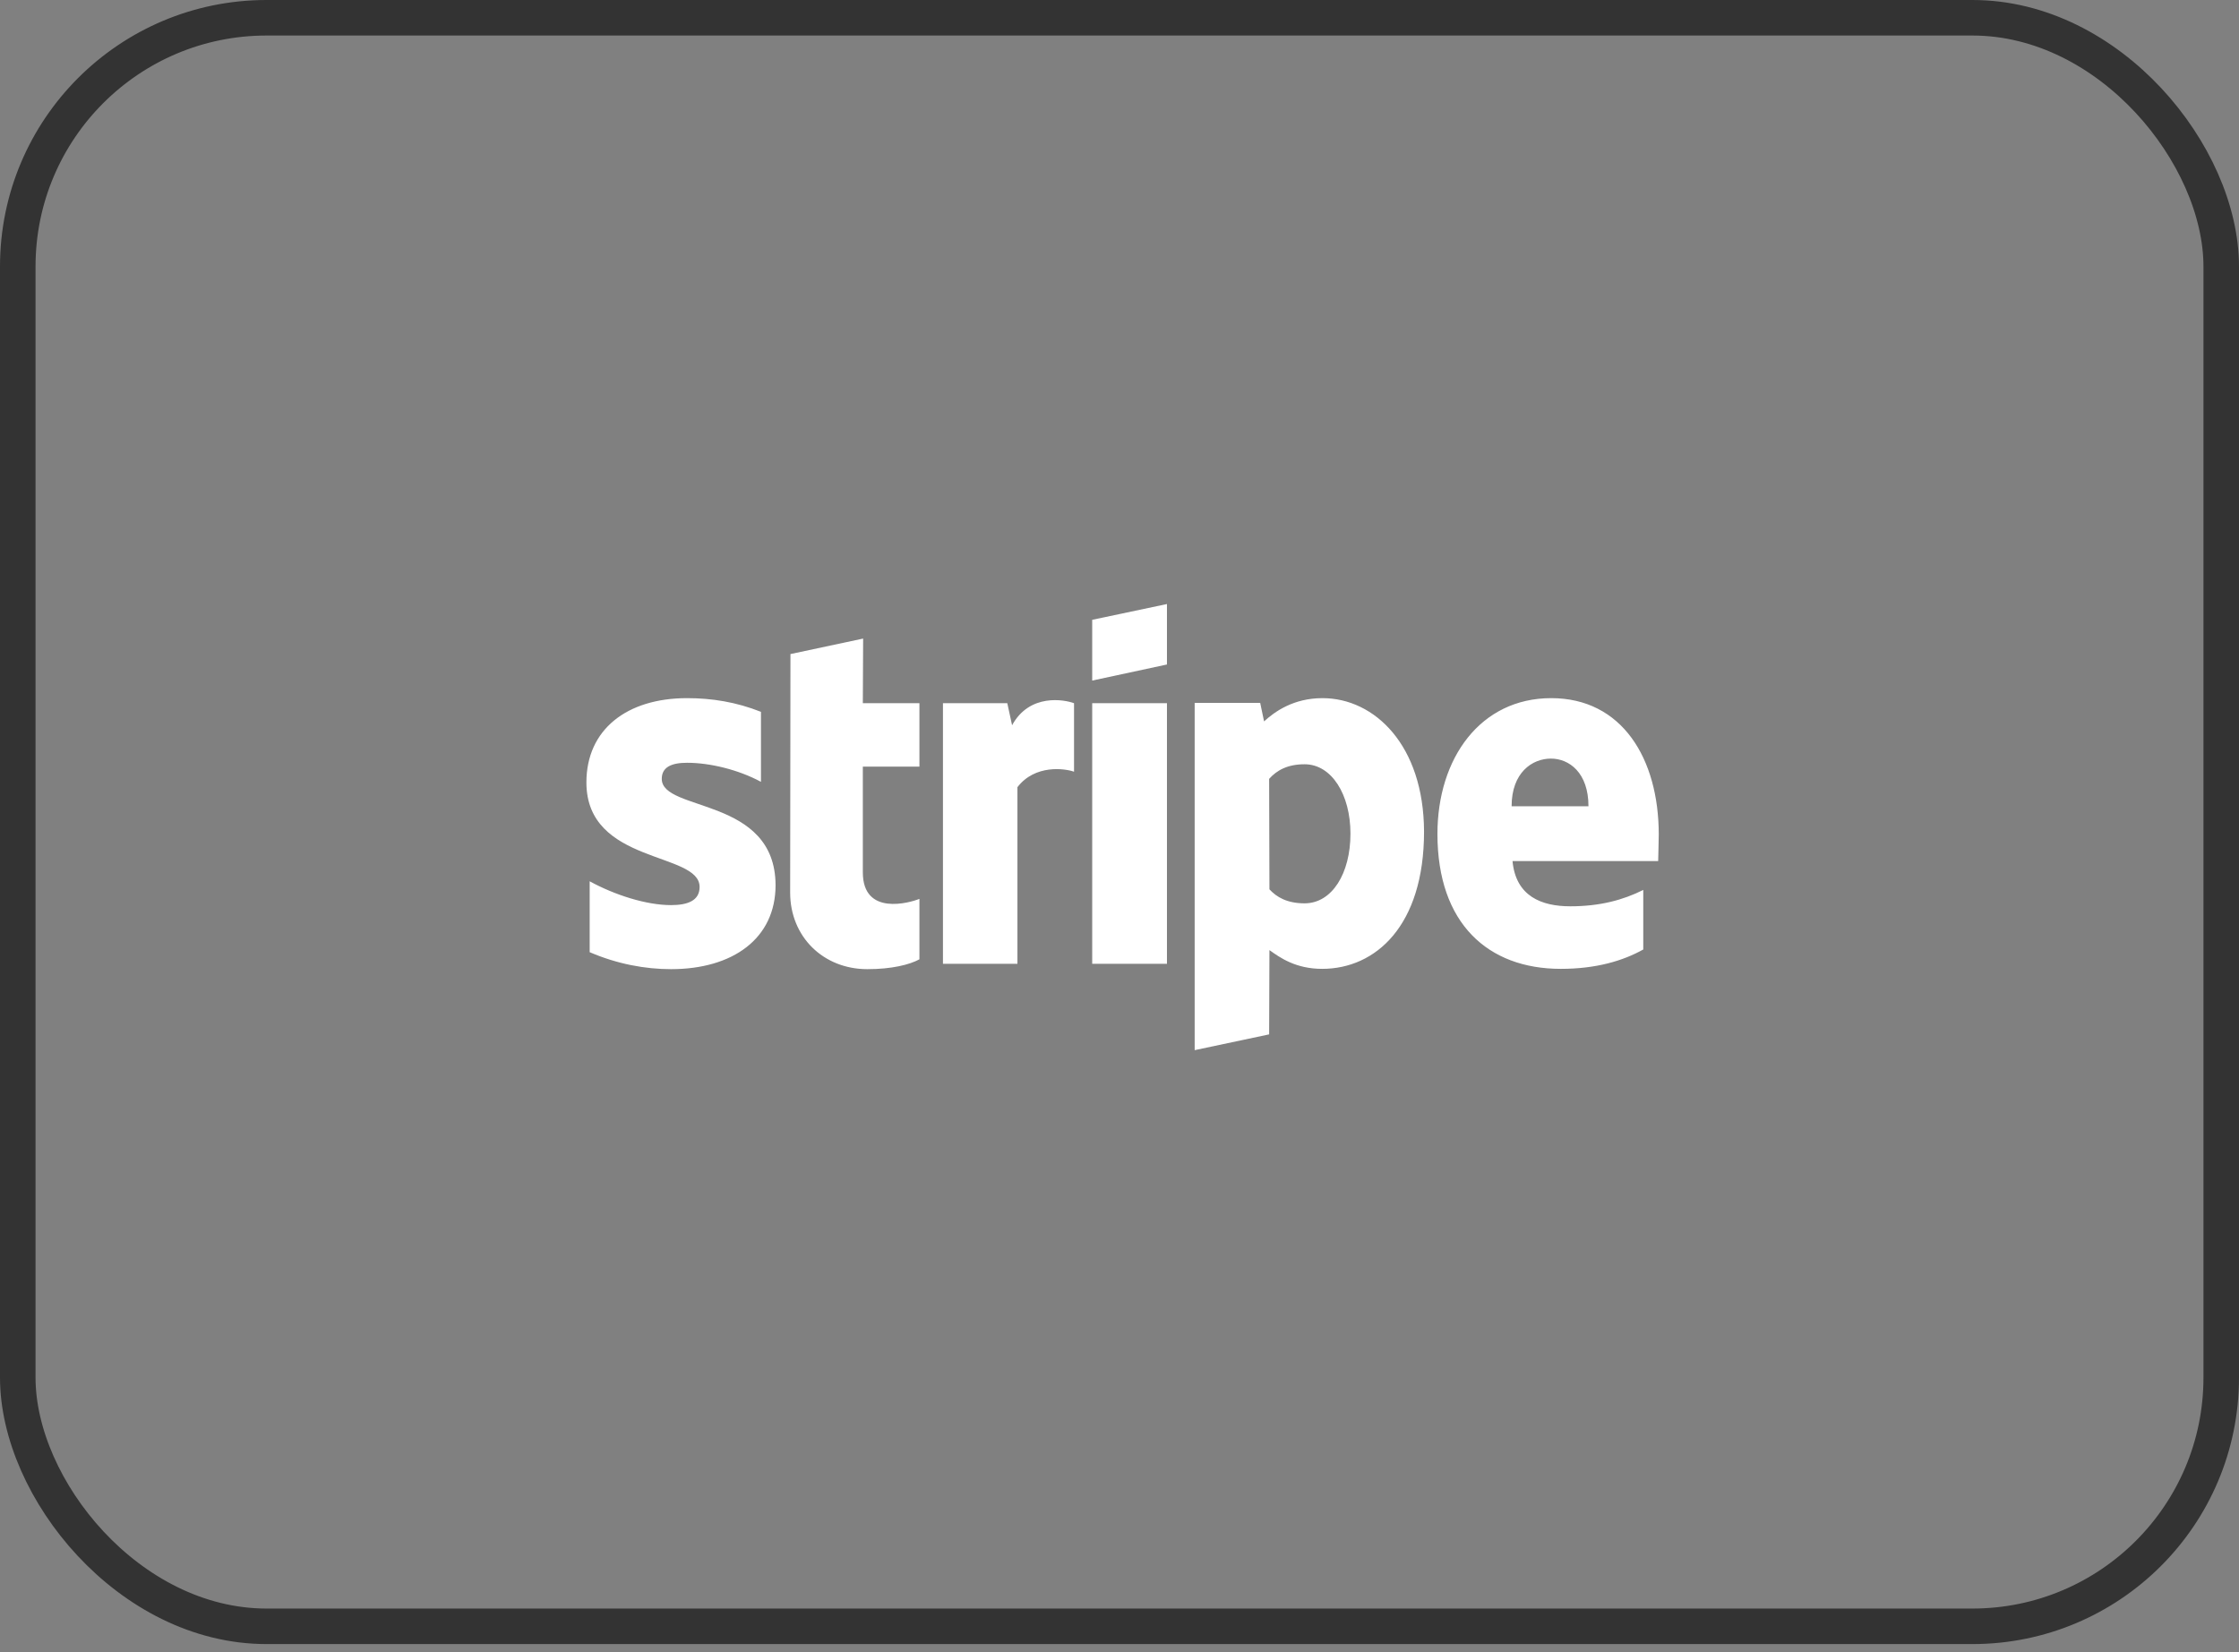 <?xml version="1.0" encoding="UTF-8"?> <svg xmlns="http://www.w3.org/2000/svg" width="126" height="93" viewBox="0 0 126 93" fill="none"><rect x="0" y="0" width="126" height="93" fill="#808080" stroke="none"/><rect x="1" y="1" width="124" height="90.542" rx="14" stroke="#333333" stroke-width="2"></rect><path d="M37.241 43.84C37.241 43.186 37.778 42.935 38.666 42.935C39.94 42.935 41.549 43.32 42.823 44.008V40.068C41.432 39.515 40.057 39.297 38.666 39.297C35.263 39.297 33 41.074 33 44.041C33 48.668 39.37 47.93 39.37 49.925C39.37 50.696 38.7 50.947 37.761 50.947C36.369 50.947 34.593 50.377 33.184 49.606V53.596C34.743 54.267 36.319 54.552 37.761 54.552C41.247 54.552 43.645 52.825 43.645 49.824C43.628 44.829 37.241 45.717 37.241 43.84ZM48.573 35.944L44.483 36.816L44.466 50.243C44.466 52.724 46.327 54.552 48.808 54.552C50.182 54.552 51.188 54.3 51.741 53.998V50.596C51.205 50.813 48.556 51.584 48.556 49.103V43.153H51.741V39.582H48.556L48.573 35.944ZM56.955 40.823L56.686 39.582H53.065V54.25H57.256V44.309C58.245 43.019 59.922 43.253 60.441 43.438V39.582C59.905 39.381 57.944 39.012 56.955 40.823ZM61.464 39.582H65.671V54.25H61.464V39.582ZM61.464 38.308L65.671 37.403V34L61.464 34.888V38.308ZM74.422 39.297C72.779 39.297 71.723 40.068 71.136 40.605L70.918 39.565H67.23V59.111L71.421 58.223L71.438 53.479C72.041 53.915 72.93 54.535 74.405 54.535C77.405 54.535 80.138 52.121 80.138 46.807C80.121 41.946 77.355 39.297 74.422 39.297ZM73.416 50.847C72.427 50.847 71.84 50.495 71.438 50.059L71.421 43.84C71.857 43.354 72.46 43.019 73.416 43.019C74.941 43.019 75.997 44.728 75.997 46.924C75.997 49.171 74.958 50.847 73.416 50.847ZM93.347 46.975C93.347 42.683 91.269 39.297 87.296 39.297C83.306 39.297 80.892 42.683 80.892 46.941C80.892 51.987 83.742 54.535 87.832 54.535C89.827 54.535 91.336 54.082 92.475 53.445V50.093C91.336 50.663 90.028 51.014 88.368 51.014C86.743 51.014 85.301 50.445 85.117 48.467H93.314C93.314 48.249 93.347 47.377 93.347 46.975ZM85.066 45.382C85.066 43.488 86.223 42.7 87.279 42.7C88.301 42.7 89.391 43.488 89.391 45.382H85.066Z" fill="white"></path></svg> 